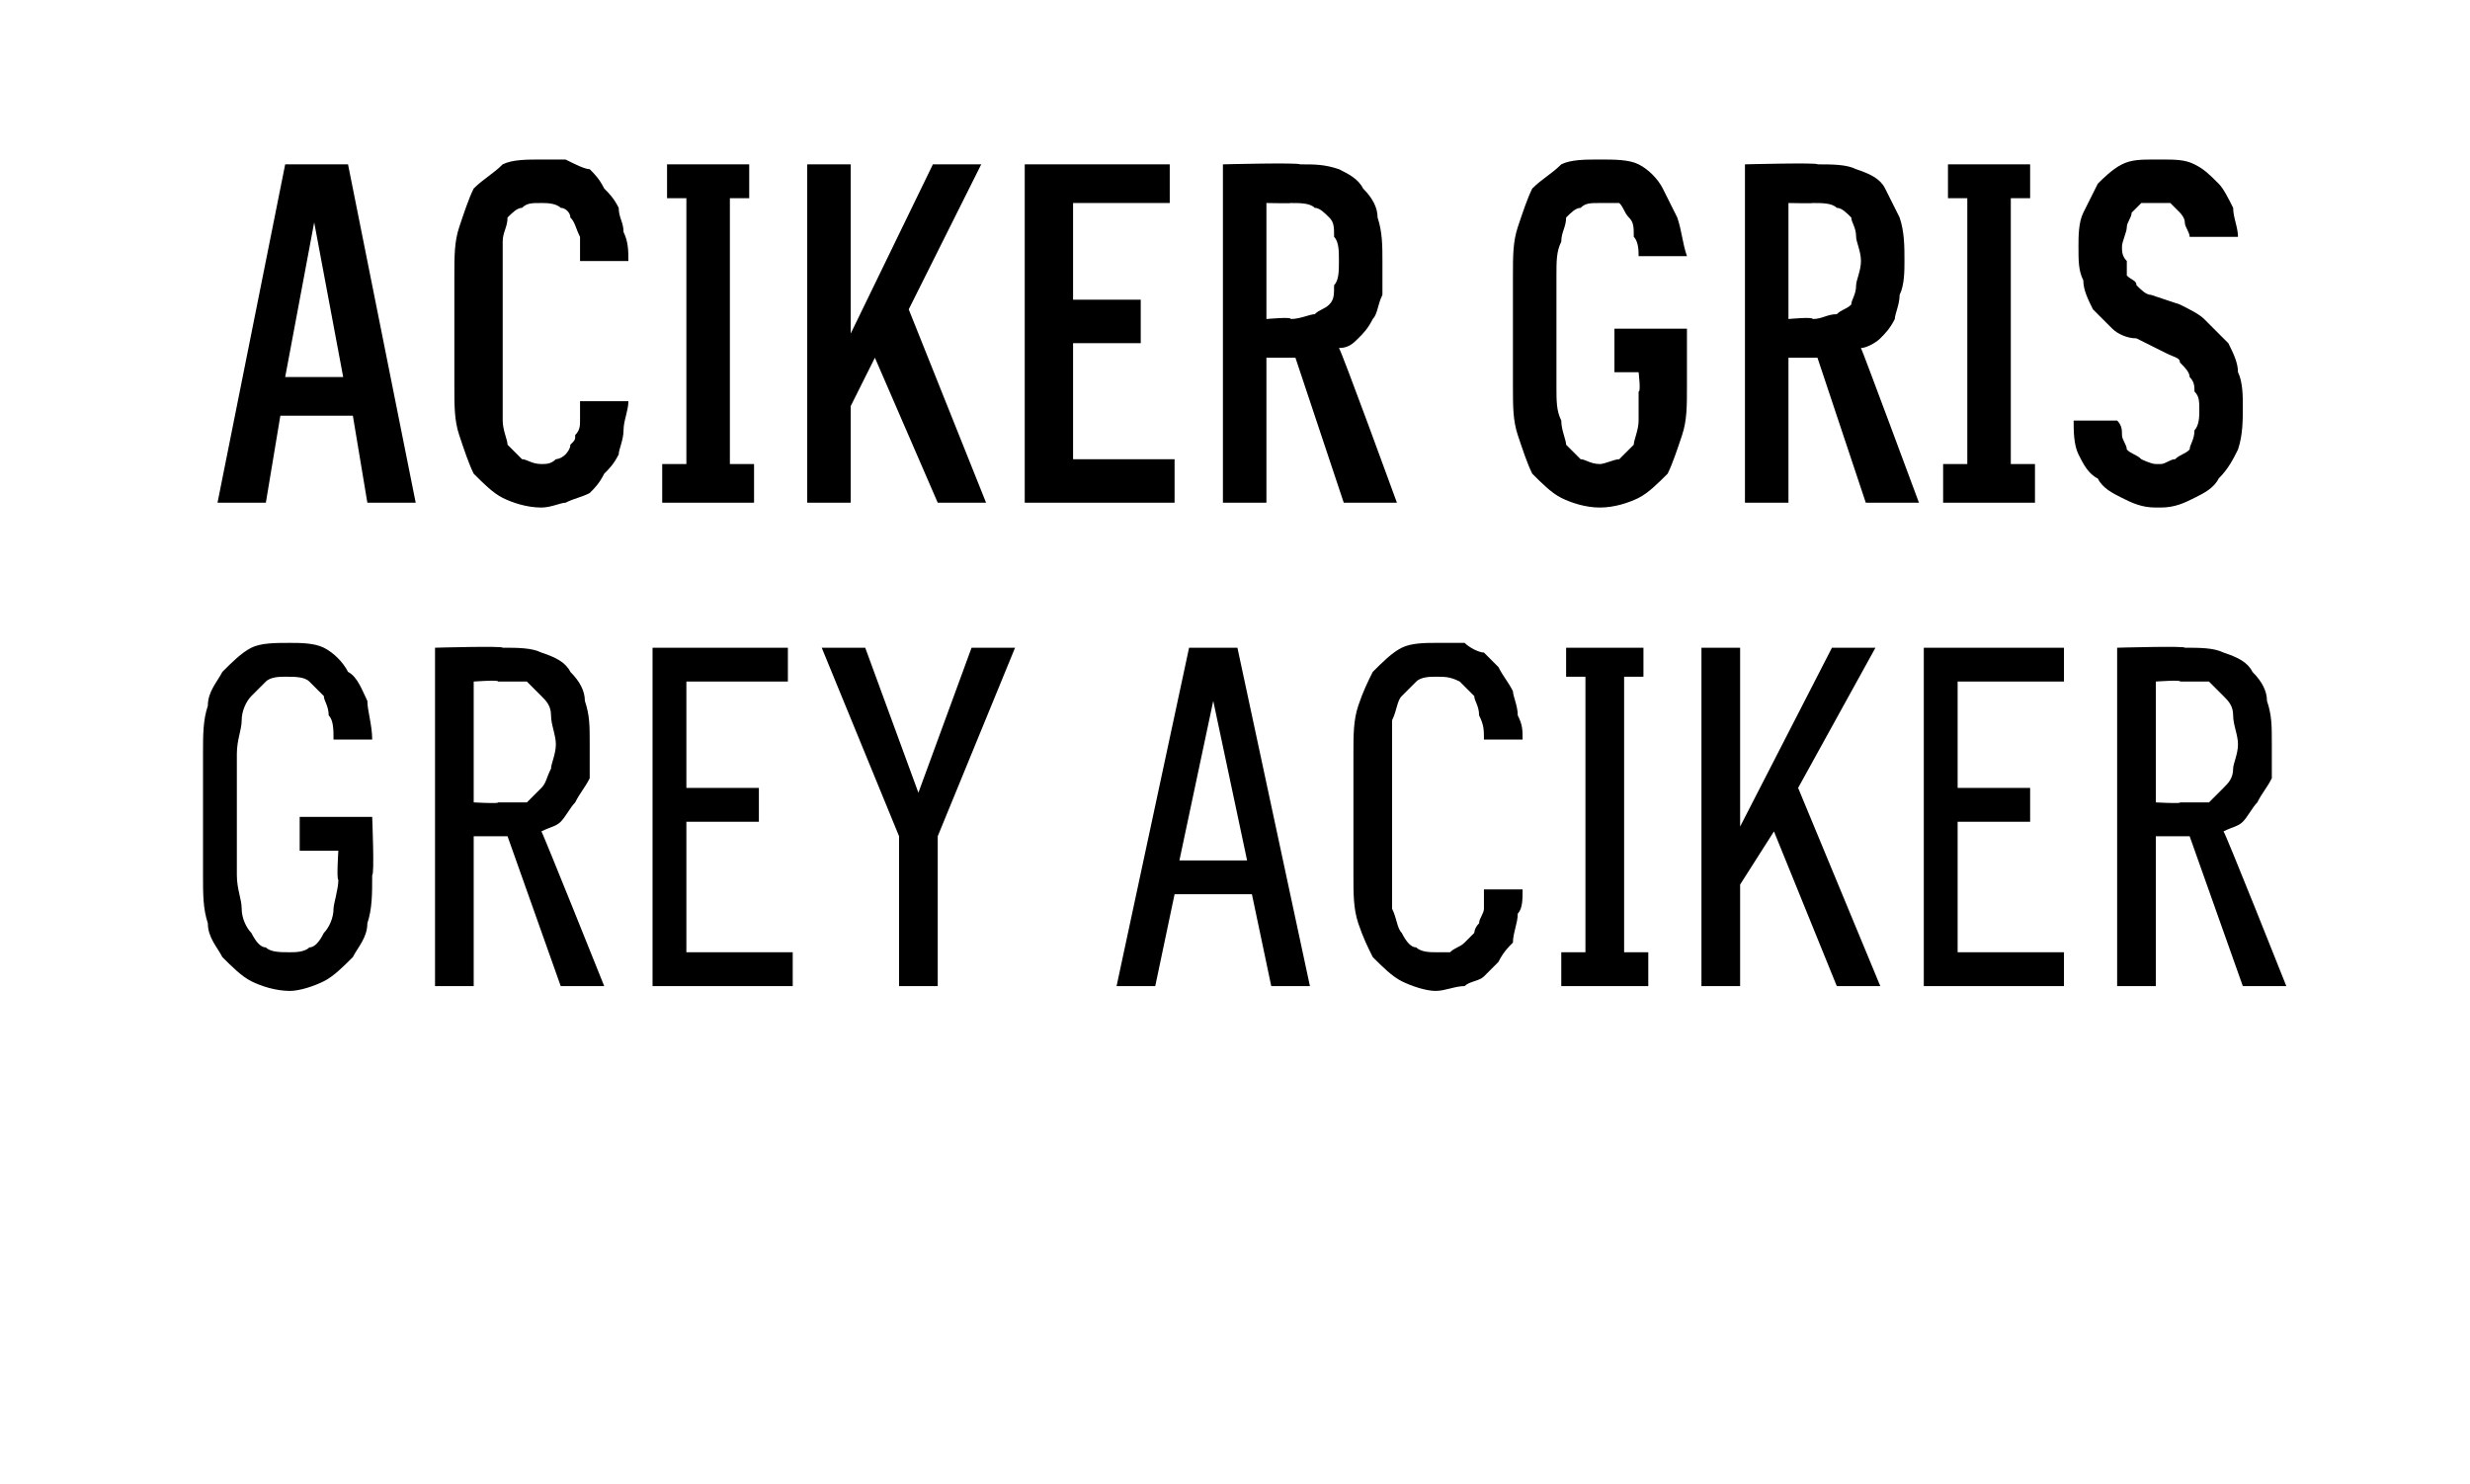 <?xml version="1.0" standalone="no"?>
<!DOCTYPE svg PUBLIC "-//W3C//DTD SVG 1.1//EN" "http://www.w3.org/Graphics/SVG/1.1/DTD/svg11.dtd">
<svg xmlns="http://www.w3.org/2000/svg" version="1.1" width="51.1px" height="30.7px" viewBox="0 -3 51.1 30.7" style="top:-3px">
  <desc>Aciker Gris Grey Aciker</desc>
  <defs/>
  <g id="Polygon605657">
    <path d="M 6 17.5 C 6.2 17.5 6.5 17.4 6.7 17.3 C 6.9 17.2 7.1 17 7.3 16.8 C 7.4 16.6 7.6 16.4 7.6 16.1 C 7.7 15.8 7.7 15.5 7.7 15.1 C 7.75 15.12 7.7 13.9 7.7 13.9 L 6.2 13.9 L 6.2 14.6 L 7 14.6 C 7 14.6 6.96 15.2 7 15.2 C 7 15.4 6.9 15.7 6.9 15.8 C 6.9 16 6.8 16.2 6.7 16.3 C 6.6 16.5 6.5 16.6 6.4 16.6 C 6.3 16.7 6.1 16.7 6 16.7 C 5.8 16.7 5.6 16.7 5.5 16.6 C 5.4 16.6 5.3 16.5 5.2 16.3 C 5.1 16.2 5 16 5 15.8 C 5 15.6 4.9 15.4 4.9 15.1 C 4.9 15.1 4.9 12.6 4.9 12.6 C 4.9 12.3 5 12.1 5 11.9 C 5 11.7 5.1 11.5 5.2 11.4 C 5.3 11.3 5.4 11.2 5.5 11.1 C 5.6 11 5.8 11 5.9 11 C 6.1 11 6.3 11 6.4 11.1 C 6.5 11.2 6.6 11.3 6.7 11.4 C 6.7 11.5 6.8 11.6 6.8 11.8 C 6.9 11.9 6.9 12.1 6.9 12.3 C 6.9 12.3 7.7 12.3 7.7 12.3 C 7.7 12 7.6 11.7 7.6 11.5 C 7.5 11.3 7.4 11 7.2 10.9 C 7.1 10.7 6.9 10.5 6.7 10.4 C 6.5 10.3 6.2 10.3 6 10.3 C 5.7 10.3 5.4 10.3 5.2 10.4 C 5 10.5 4.8 10.7 4.6 10.9 C 4.5 11.1 4.3 11.3 4.3 11.6 C 4.2 11.9 4.2 12.2 4.2 12.6 C 4.2 12.6 4.2 15.1 4.2 15.1 C 4.2 15.5 4.2 15.8 4.3 16.1 C 4.3 16.4 4.5 16.6 4.6 16.8 C 4.8 17 5 17.2 5.2 17.3 C 5.4 17.4 5.7 17.5 6 17.5 Z M 9 17.4 L 9.8 17.4 L 9.8 14.3 L 10.5 14.3 L 11.6 17.4 L 12.5 17.4 C 12.5 17.4 11.21 14.18 11.2 14.2 C 11.4 14.1 11.5 14.1 11.6 14 C 11.7 13.9 11.8 13.7 11.9 13.6 C 12 13.4 12.1 13.3 12.2 13.1 C 12.2 12.9 12.2 12.6 12.2 12.4 C 12.2 12 12.2 11.8 12.1 11.5 C 12.1 11.3 12 11.1 11.8 10.9 C 11.7 10.7 11.5 10.6 11.2 10.5 C 11 10.4 10.7 10.4 10.4 10.4 C 10.42 10.36 9 10.4 9 10.4 L 9 17.4 Z M 9.8 13.6 L 9.8 11.1 C 9.8 11.1 10.34 11.06 10.3 11.1 C 10.5 11.1 10.7 11.1 10.9 11.1 C 11 11.2 11.1 11.3 11.2 11.4 C 11.3 11.5 11.4 11.6 11.4 11.8 C 11.4 12 11.5 12.2 11.5 12.4 C 11.5 12.6 11.4 12.8 11.4 12.9 C 11.3 13.1 11.3 13.2 11.2 13.3 C 11.1 13.4 11 13.5 10.9 13.6 C 10.7 13.6 10.5 13.6 10.3 13.6 C 10.34 13.63 9.8 13.6 9.8 13.6 Z M 13.5 17.4 L 16.4 17.4 L 16.4 16.7 L 14.2 16.7 L 14.2 14 L 15.7 14 L 15.7 13.3 L 14.2 13.3 L 14.2 11.1 L 16.3 11.1 L 16.3 10.4 L 13.5 10.4 L 13.5 17.4 Z M 18.6 17.4 L 19.4 17.4 L 19.4 14.3 L 21 10.4 L 20.1 10.4 L 19 13.4 L 17.9 10.4 L 17 10.4 L 18.6 14.3 L 18.6 17.4 Z M 25.9 15.5 L 26.3 17.4 L 27.1 17.4 L 25.6 10.4 L 24.6 10.4 L 23.1 17.4 L 23.9 17.4 L 24.3 15.5 L 25.9 15.5 Z M 25.8 14.8 L 24.4 14.8 L 25.1 11.5 L 25.8 14.8 Z M 29.7 17.5 C 29.9 17.5 30.1 17.4 30.3 17.4 C 30.4 17.3 30.6 17.3 30.7 17.2 C 30.8 17.1 30.9 17 31 16.9 C 31.1 16.7 31.2 16.6 31.3 16.5 C 31.3 16.3 31.4 16.1 31.4 15.9 C 31.5 15.8 31.5 15.6 31.5 15.4 C 31.5 15.4 30.7 15.4 30.7 15.4 C 30.7 15.5 30.7 15.6 30.7 15.8 C 30.7 15.9 30.6 16 30.6 16.1 C 30.5 16.2 30.5 16.3 30.5 16.3 C 30.4 16.4 30.3 16.5 30.3 16.5 C 30.2 16.6 30.1 16.6 30 16.7 C 29.9 16.7 29.8 16.7 29.7 16.7 C 29.6 16.7 29.4 16.7 29.3 16.6 C 29.2 16.6 29.1 16.5 29 16.3 C 28.9 16.2 28.9 16 28.8 15.8 C 28.8 15.6 28.8 15.4 28.8 15.1 C 28.8 15.1 28.8 12.6 28.8 12.6 C 28.8 12.3 28.8 12.1 28.8 11.9 C 28.9 11.7 28.9 11.5 29 11.4 C 29.1 11.3 29.2 11.2 29.3 11.1 C 29.4 11 29.6 11 29.7 11 C 29.9 11 30 11 30.2 11.1 C 30.3 11.2 30.4 11.3 30.5 11.4 C 30.5 11.5 30.6 11.6 30.6 11.8 C 30.7 12 30.7 12.1 30.7 12.3 C 30.7 12.3 31.5 12.3 31.5 12.3 C 31.5 12.1 31.5 12 31.4 11.8 C 31.4 11.6 31.3 11.4 31.3 11.3 C 31.2 11.1 31.1 11 31 10.8 C 30.9 10.7 30.8 10.6 30.7 10.5 C 30.6 10.5 30.4 10.4 30.3 10.3 C 30.1 10.3 29.9 10.3 29.7 10.3 C 29.5 10.3 29.2 10.3 29 10.4 C 28.8 10.5 28.6 10.7 28.4 10.9 C 28.3 11.1 28.2 11.3 28.1 11.6 C 28 11.9 28 12.2 28 12.6 C 28 12.6 28 15.1 28 15.1 C 28 15.5 28 15.8 28.1 16.1 C 28.2 16.4 28.3 16.6 28.4 16.8 C 28.6 17 28.8 17.2 29 17.3 C 29.2 17.4 29.5 17.5 29.7 17.5 Z M 32.3 17.4 L 34.1 17.4 L 34.1 16.7 L 33.6 16.7 L 33.6 11 L 34 11 L 34 10.4 L 32.4 10.4 L 32.4 11 L 32.8 11 L 32.8 16.7 L 32.3 16.7 L 32.3 17.4 Z M 37.2 13.3 L 38.8 10.4 L 37.9 10.4 L 36 14.1 L 36 10.4 L 35.2 10.4 L 35.2 17.4 L 36 17.4 L 36 15.3 L 36.7 14.2 L 38 17.4 L 38.9 17.4 L 37.2 13.3 Z M 39.8 17.4 L 42.7 17.4 L 42.7 16.7 L 40.5 16.7 L 40.5 14 L 42 14 L 42 13.3 L 40.5 13.3 L 40.5 11.1 L 42.7 11.1 L 42.7 10.4 L 39.8 10.4 L 39.8 17.4 Z M 43.8 17.4 L 44.6 17.4 L 44.6 14.3 L 45.3 14.3 L 46.4 17.4 L 47.3 17.4 C 47.3 17.4 46.02 14.18 46 14.2 C 46.2 14.1 46.3 14.1 46.4 14 C 46.5 13.9 46.6 13.7 46.7 13.6 C 46.8 13.4 46.9 13.3 47 13.1 C 47 12.9 47 12.6 47 12.4 C 47 12 47 11.8 46.9 11.5 C 46.9 11.3 46.8 11.1 46.6 10.9 C 46.5 10.7 46.3 10.6 46 10.5 C 45.8 10.4 45.5 10.4 45.2 10.4 C 45.22 10.36 43.8 10.4 43.8 10.4 L 43.8 17.4 Z M 44.6 13.6 L 44.6 11.1 C 44.6 11.1 45.15 11.06 45.1 11.1 C 45.4 11.1 45.5 11.1 45.7 11.1 C 45.8 11.2 45.9 11.3 46 11.4 C 46.1 11.5 46.2 11.6 46.2 11.8 C 46.2 12 46.3 12.2 46.3 12.4 C 46.3 12.6 46.2 12.8 46.2 12.9 C 46.2 13.1 46.1 13.2 46 13.3 C 45.9 13.4 45.8 13.5 45.7 13.6 C 45.5 13.6 45.3 13.6 45.1 13.6 C 45.14 13.63 44.6 13.6 44.6 13.6 Z " stroke="none" fill="#000"/>
  </g>
  <g id="Polygon605656">
    <path d="M 7.3 5.6 L 7.6 7.4 L 8.6 7.4 L 7.2 0.4 L 5.9 0.4 L 4.5 7.4 L 5.5 7.4 L 5.8 5.6 L 7.3 5.6 Z M 7.1 4.8 L 5.9 4.8 L 6.5 1.6 L 7.1 4.8 Z M 11.2 7.5 C 11.4 7.5 11.6 7.4 11.7 7.4 C 11.9 7.3 12 7.3 12.2 7.2 C 12.3 7.1 12.4 7 12.5 6.8 C 12.6 6.7 12.7 6.6 12.8 6.4 C 12.8 6.3 12.9 6.1 12.9 5.9 C 12.9 5.7 13 5.5 13 5.3 C 13 5.3 12 5.3 12 5.3 C 12 5.4 12 5.6 12 5.7 C 12 5.8 12 5.9 11.9 6 C 11.9 6.1 11.9 6.1 11.8 6.2 C 11.8 6.3 11.7 6.4 11.7 6.4 C 11.6 6.5 11.5 6.5 11.5 6.5 C 11.4 6.6 11.3 6.6 11.2 6.6 C 11 6.6 10.9 6.5 10.8 6.5 C 10.7 6.4 10.6 6.3 10.5 6.2 C 10.5 6.1 10.4 5.9 10.4 5.7 C 10.4 5.5 10.4 5.3 10.4 5 C 10.4 5 10.4 2.7 10.4 2.7 C 10.4 2.4 10.4 2.2 10.4 2 C 10.4 1.8 10.5 1.7 10.5 1.5 C 10.6 1.4 10.7 1.3 10.8 1.3 C 10.9 1.2 11 1.2 11.2 1.2 C 11.3 1.2 11.5 1.2 11.6 1.3 C 11.7 1.3 11.8 1.4 11.8 1.5 C 11.9 1.6 11.9 1.7 12 1.9 C 12 2 12 2.2 12 2.4 C 12 2.4 13 2.4 13 2.4 C 13 2.2 13 2 12.9 1.8 C 12.9 1.6 12.8 1.5 12.8 1.3 C 12.7 1.1 12.6 1 12.5 0.9 C 12.4 0.7 12.3 0.6 12.2 0.5 C 12.1 0.5 11.9 0.4 11.7 0.3 C 11.6 0.3 11.4 0.3 11.2 0.3 C 10.9 0.3 10.6 0.3 10.4 0.4 C 10.2 0.6 10 0.7 9.8 0.9 C 9.7 1.1 9.6 1.4 9.5 1.7 C 9.4 2 9.4 2.3 9.4 2.7 C 9.4 2.7 9.4 5 9.4 5 C 9.4 5.4 9.4 5.7 9.5 6 C 9.6 6.3 9.7 6.6 9.8 6.8 C 10 7 10.2 7.2 10.4 7.3 C 10.6 7.4 10.9 7.5 11.2 7.5 Z M 13.7 7.4 L 15.6 7.4 L 15.6 6.6 L 15.1 6.6 L 15.1 1.1 L 15.5 1.1 L 15.5 0.4 L 13.8 0.4 L 13.8 1.1 L 14.2 1.1 L 14.2 6.6 L 13.7 6.6 L 13.7 7.4 Z M 18.8 3.4 L 20.3 0.4 L 19.3 0.4 L 17.6 3.9 L 17.6 0.4 L 16.7 0.4 L 16.7 7.4 L 17.6 7.4 L 17.6 5.4 L 18.1 4.4 L 19.4 7.4 L 20.4 7.4 L 18.8 3.4 Z M 21.2 7.4 L 24.3 7.4 L 24.3 6.5 L 22.2 6.5 L 22.2 4.1 L 23.6 4.1 L 23.6 3.2 L 22.2 3.2 L 22.2 1.2 L 24.2 1.2 L 24.2 0.4 L 21.2 0.4 L 21.2 7.4 Z M 25.3 7.4 L 26.2 7.4 L 26.2 4.4 L 26.8 4.4 L 27.8 7.4 L 28.9 7.4 C 28.9 7.4 27.74 4.22 27.7 4.2 C 27.9 4.2 28 4.1 28.1 4 C 28.2 3.9 28.3 3.8 28.4 3.6 C 28.5 3.5 28.5 3.3 28.6 3.1 C 28.6 2.9 28.6 2.6 28.6 2.4 C 28.6 2.1 28.6 1.8 28.5 1.5 C 28.5 1.3 28.4 1.1 28.2 0.9 C 28.1 0.7 27.9 0.6 27.7 0.5 C 27.4 0.4 27.2 0.4 26.9 0.4 C 26.85 0.36 25.3 0.4 25.3 0.4 L 25.3 7.4 Z M 26.2 3.6 L 26.2 1.2 C 26.2 1.2 26.74 1.21 26.7 1.2 C 26.9 1.2 27.1 1.2 27.2 1.3 C 27.3 1.3 27.4 1.4 27.5 1.5 C 27.6 1.6 27.6 1.7 27.6 1.9 C 27.7 2 27.7 2.2 27.7 2.4 C 27.7 2.6 27.7 2.8 27.6 2.9 C 27.6 3.1 27.6 3.2 27.5 3.3 C 27.4 3.4 27.3 3.4 27.2 3.5 C 27.1 3.5 26.9 3.6 26.7 3.6 C 26.74 3.55 26.2 3.6 26.2 3.6 Z M 33.1 7.5 C 33.4 7.5 33.7 7.4 33.9 7.3 C 34.1 7.2 34.3 7 34.5 6.8 C 34.6 6.6 34.7 6.3 34.8 6 C 34.9 5.7 34.9 5.4 34.9 5 C 34.9 5.01 34.9 3.8 34.9 3.8 L 33.4 3.8 L 33.4 4.7 L 33.9 4.7 C 33.9 4.7 33.95 5.12 33.9 5.1 C 33.9 5.4 33.9 5.6 33.9 5.7 C 33.9 5.9 33.8 6.1 33.8 6.2 C 33.7 6.3 33.6 6.4 33.5 6.5 C 33.4 6.5 33.2 6.6 33.1 6.6 C 32.9 6.6 32.8 6.5 32.7 6.5 C 32.6 6.4 32.5 6.3 32.4 6.2 C 32.4 6.1 32.3 5.9 32.3 5.7 C 32.2 5.5 32.2 5.3 32.2 5 C 32.2 5 32.2 2.7 32.2 2.7 C 32.2 2.4 32.2 2.2 32.3 2 C 32.3 1.8 32.4 1.7 32.4 1.5 C 32.5 1.4 32.6 1.3 32.7 1.3 C 32.8 1.2 32.9 1.2 33.1 1.2 C 33.2 1.2 33.4 1.2 33.5 1.2 C 33.6 1.3 33.6 1.4 33.7 1.5 C 33.8 1.6 33.8 1.7 33.8 1.9 C 33.9 2 33.9 2.2 33.9 2.3 C 33.9 2.3 34.9 2.3 34.9 2.3 C 34.8 2 34.8 1.8 34.7 1.5 C 34.6 1.3 34.5 1.1 34.4 0.9 C 34.3 0.7 34.1 0.5 33.9 0.4 C 33.7 0.3 33.4 0.3 33.1 0.3 C 32.8 0.3 32.5 0.3 32.3 0.4 C 32.1 0.6 31.9 0.7 31.7 0.9 C 31.6 1.1 31.5 1.4 31.4 1.7 C 31.3 2 31.3 2.3 31.3 2.7 C 31.3 2.7 31.3 5 31.3 5 C 31.3 5.4 31.3 5.7 31.4 6 C 31.5 6.3 31.6 6.6 31.7 6.8 C 31.9 7 32.1 7.2 32.3 7.3 C 32.5 7.4 32.8 7.5 33.1 7.5 Z M 36.1 7.4 L 37 7.4 L 37 4.4 L 37.6 4.4 L 38.6 7.4 L 39.7 7.4 C 39.7 7.4 38.52 4.22 38.5 4.2 C 38.6 4.2 38.8 4.1 38.9 4 C 39 3.9 39.1 3.8 39.2 3.6 C 39.2 3.5 39.3 3.3 39.3 3.1 C 39.4 2.9 39.4 2.6 39.4 2.4 C 39.4 2.1 39.4 1.8 39.3 1.5 C 39.2 1.3 39.1 1.1 39 0.9 C 38.9 0.7 38.7 0.6 38.4 0.5 C 38.2 0.4 37.9 0.4 37.6 0.4 C 37.64 0.36 36.1 0.4 36.1 0.4 L 36.1 7.4 Z M 37 3.6 L 37 1.2 C 37 1.2 37.52 1.21 37.5 1.2 C 37.7 1.2 37.9 1.2 38 1.3 C 38.1 1.3 38.2 1.4 38.3 1.5 C 38.3 1.6 38.4 1.7 38.4 1.9 C 38.4 2 38.5 2.2 38.5 2.4 C 38.5 2.6 38.4 2.8 38.4 2.9 C 38.4 3.1 38.3 3.2 38.3 3.3 C 38.2 3.4 38.1 3.4 38 3.5 C 37.8 3.5 37.7 3.6 37.5 3.6 C 37.52 3.55 37 3.6 37 3.6 Z M 40.2 7.4 L 42.1 7.4 L 42.1 6.6 L 41.6 6.6 L 41.6 1.1 L 42 1.1 L 42 0.4 L 40.3 0.4 L 40.3 1.1 L 40.7 1.1 L 40.7 6.6 L 40.2 6.6 L 40.2 7.4 Z M 44.6 7.5 C 44.6 7.5 44.7 7.5 44.7 7.5 C 45 7.5 45.2 7.4 45.4 7.3 C 45.6 7.2 45.8 7.1 45.9 6.9 C 46.1 6.7 46.2 6.5 46.3 6.3 C 46.4 6 46.4 5.7 46.4 5.4 C 46.4 5.2 46.4 4.9 46.3 4.7 C 46.3 4.5 46.2 4.3 46.1 4.1 C 45.9 3.9 45.8 3.8 45.6 3.6 C 45.5 3.5 45.3 3.4 45.1 3.3 C 45.1 3.3 44.5 3.1 44.5 3.1 C 44.4 3.1 44.3 3 44.2 2.9 C 44.2 2.8 44.1 2.8 44 2.7 C 44 2.6 44 2.5 44 2.4 C 43.9 2.3 43.9 2.2 43.9 2.1 C 43.9 2 44 1.8 44 1.7 C 44 1.6 44.1 1.5 44.1 1.4 C 44.2 1.3 44.2 1.3 44.3 1.2 C 44.4 1.2 44.5 1.2 44.6 1.2 C 44.6 1.2 44.6 1.2 44.6 1.2 C 44.7 1.2 44.8 1.2 44.9 1.2 C 45 1.3 45 1.3 45.1 1.4 C 45.1 1.4 45.2 1.5 45.2 1.6 C 45.2 1.7 45.3 1.8 45.3 1.9 C 45.3 1.9 46.3 1.9 46.3 1.9 C 46.3 1.7 46.2 1.5 46.2 1.3 C 46.1 1.1 46 0.9 45.9 0.8 C 45.7 0.6 45.6 0.5 45.4 0.4 C 45.2 0.3 45 0.3 44.7 0.3 C 44.7 0.3 44.6 0.3 44.6 0.3 C 44.3 0.3 44.1 0.3 43.9 0.4 C 43.7 0.5 43.5 0.7 43.4 0.8 C 43.3 1 43.2 1.2 43.1 1.4 C 43 1.6 43 1.9 43 2.1 C 43 2.4 43 2.6 43.1 2.8 C 43.1 3 43.2 3.2 43.3 3.4 C 43.4 3.5 43.5 3.6 43.7 3.8 C 43.8 3.9 44 4 44.2 4 C 44.2 4 44.8 4.3 44.8 4.3 C 45 4.4 45.1 4.4 45.1 4.5 C 45.2 4.6 45.3 4.7 45.3 4.8 C 45.4 4.9 45.4 5 45.4 5.1 C 45.5 5.2 45.5 5.3 45.5 5.5 C 45.5 5.6 45.5 5.8 45.4 5.9 C 45.4 6.1 45.3 6.2 45.3 6.3 C 45.2 6.4 45.1 6.4 45 6.5 C 44.9 6.5 44.8 6.6 44.7 6.6 C 44.7 6.6 44.6 6.6 44.6 6.6 C 44.5 6.6 44.3 6.5 44.3 6.5 C 44.2 6.4 44.1 6.4 44 6.3 C 44 6.2 43.9 6.1 43.9 6 C 43.9 5.9 43.9 5.8 43.8 5.7 C 43.8 5.7 42.9 5.7 42.9 5.7 C 42.9 5.9 42.9 6.2 43 6.4 C 43.1 6.6 43.2 6.8 43.4 6.9 C 43.5 7.1 43.7 7.2 43.9 7.3 C 44.1 7.4 44.3 7.5 44.6 7.5 Z " stroke="none" fill="#000"/>
  </g>
</svg>